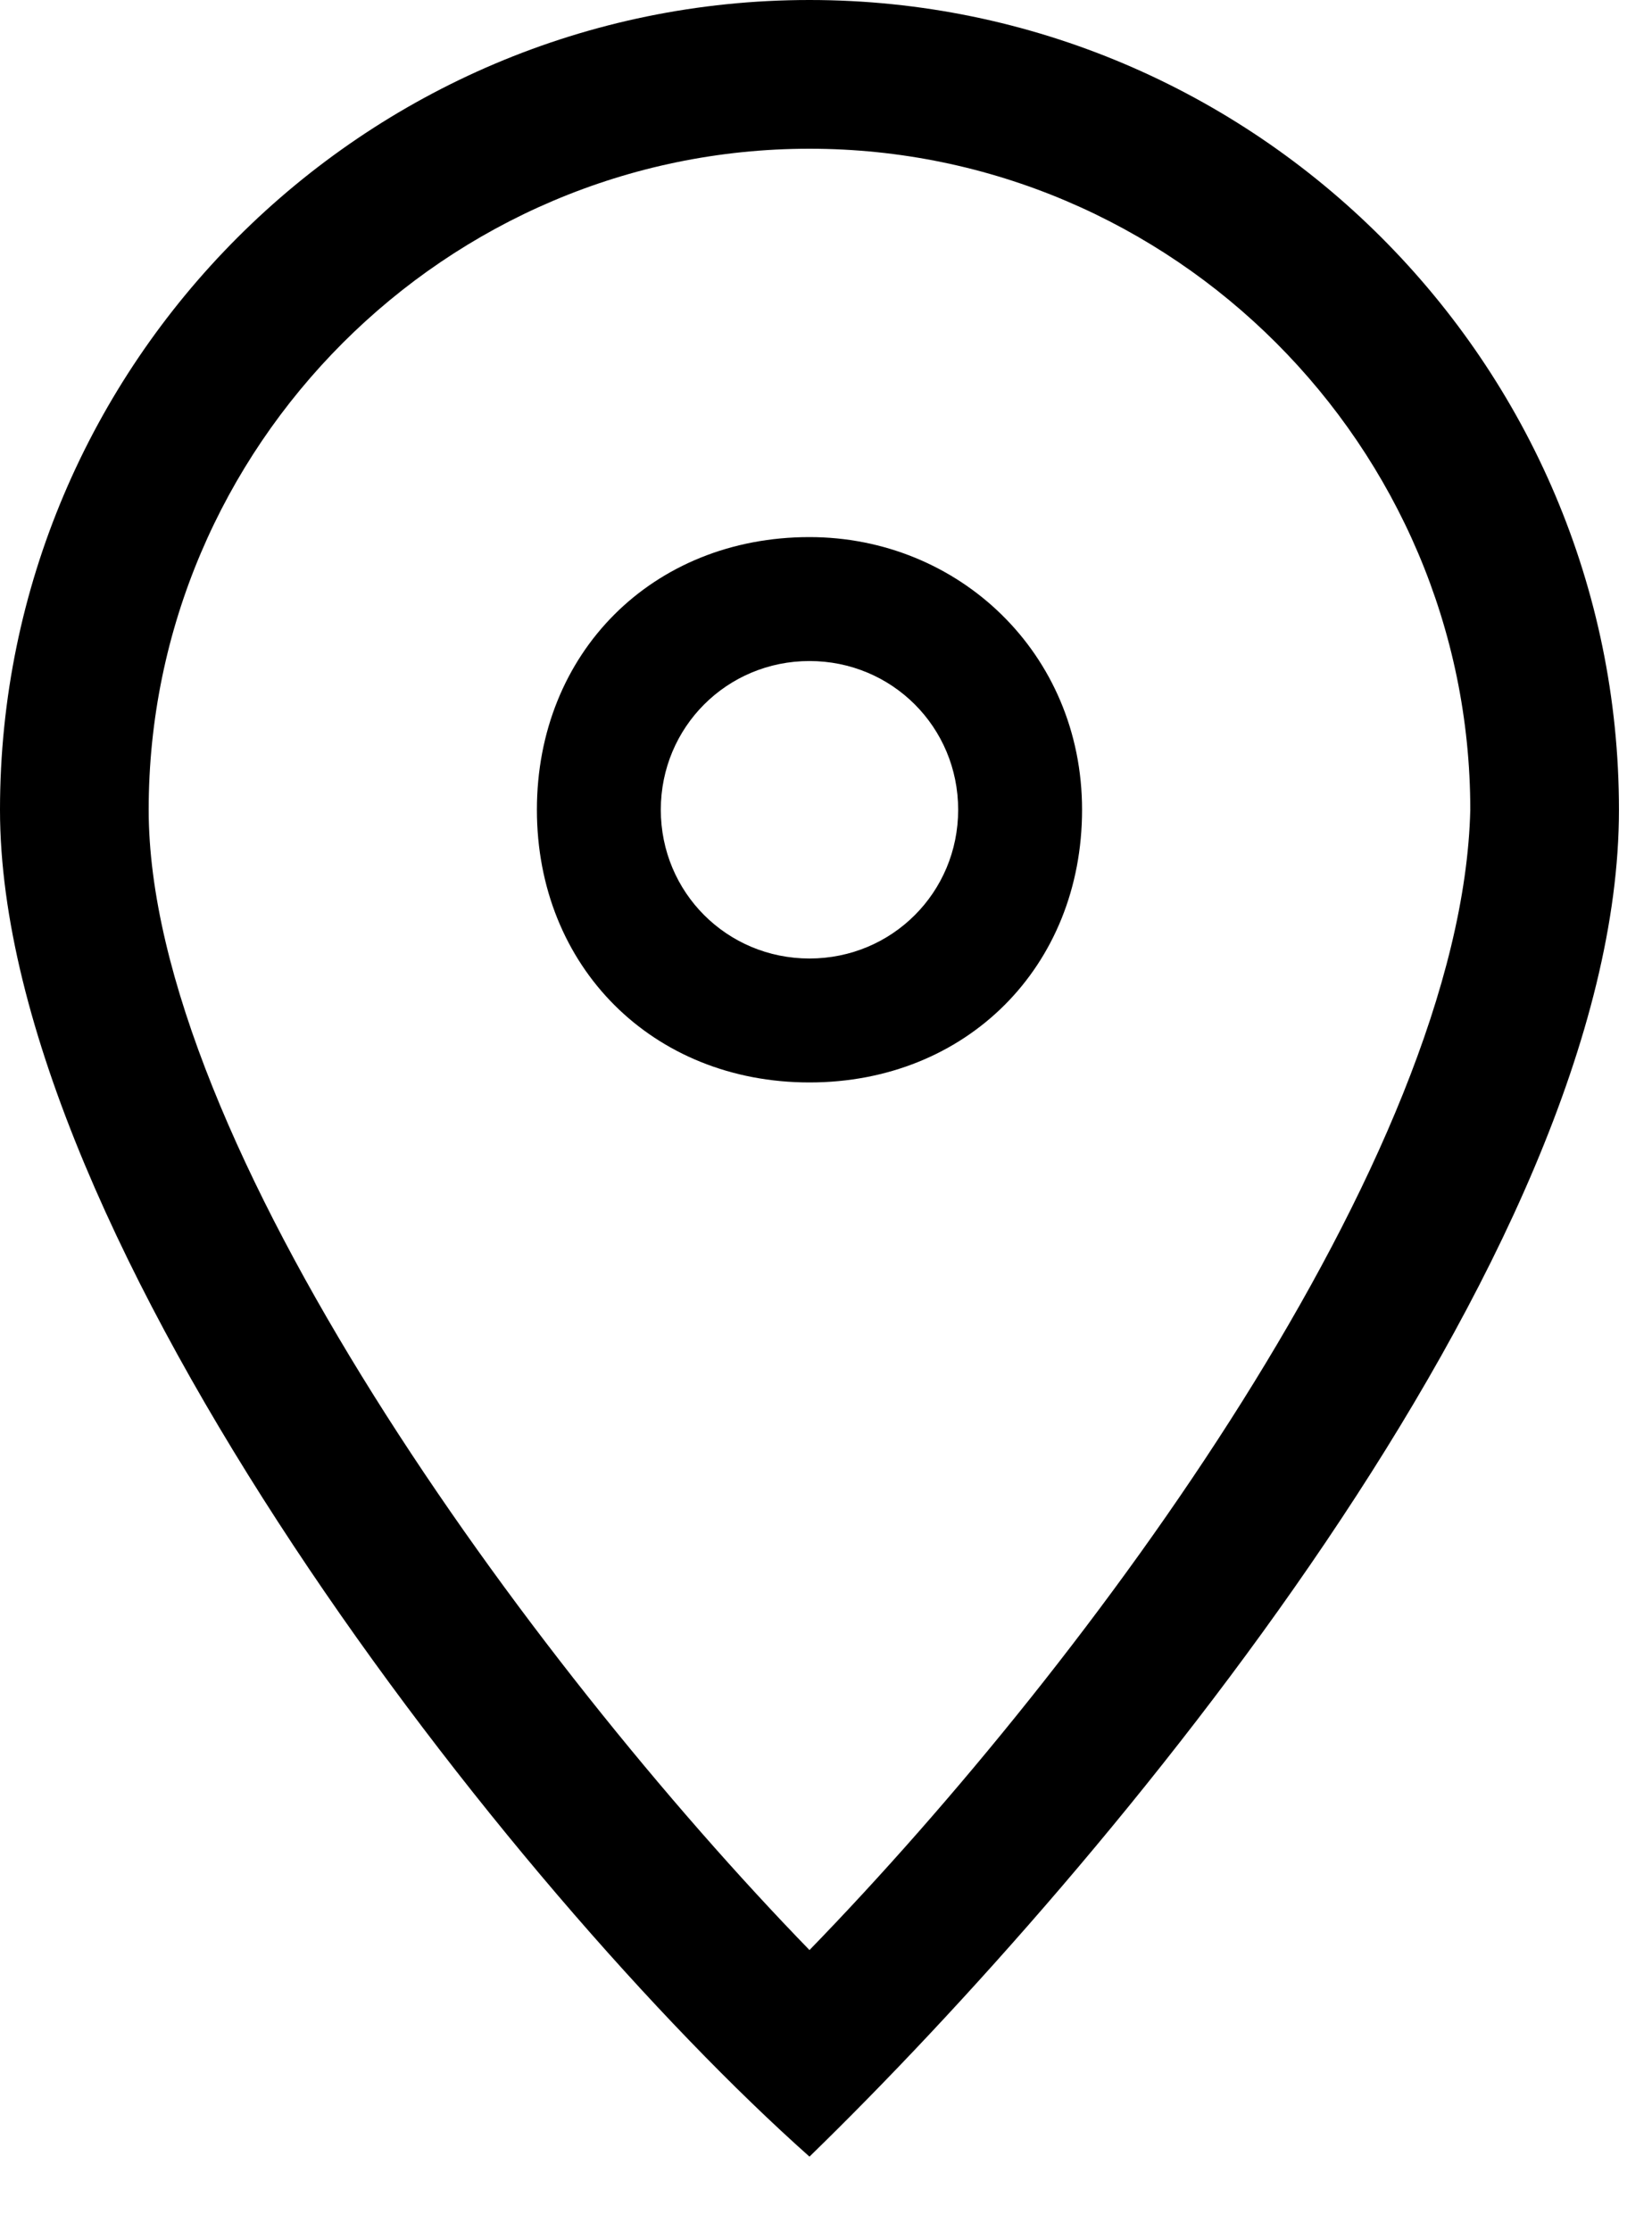 <?xml version="1.0" encoding="UTF-8"?>
<svg id="Ebene_1" data-name="Ebene 1" xmlns="http://www.w3.org/2000/svg" version="1.1" viewBox="0 0 20 27">
  <defs>
    <style>
      .cls-1 {
        fill: #000;
        fill-rule: evenodd;
        stroke-width: 0px;
      }
    </style>
  </defs>
  <path class="cls-1" d="M9.8,0c5.4,0,9.8,4.4,9.8,9.8,0,5.4-6.2,12.8-9.8,16.3C6.2,22.9,0,15,0,9.8,0,4.4,4.4,0,9.8,0ZM9.8,23.6c3.4-3.5,7.9-9.6,8-13.8,0-4.4-3.6-8-8-8S1.8,5.4,1.8,9.8c0,4,4.6,10.3,8,13.8Z"/>
  <path class="cls-1" d="M9.8,6.5c1.8,0,3.3,1.4,3.3,3.3s-1.4,3.3-3.3,3.3-3.3-1.4-3.3-3.3,1.4-3.3,3.3-3.3ZM9.8,8c1,0,1.8.8,1.8,1.8s-.8,1.8-1.8,1.8-1.8-.8-1.8-1.8.8-1.8,1.8-1.8Z"/>
</svg>